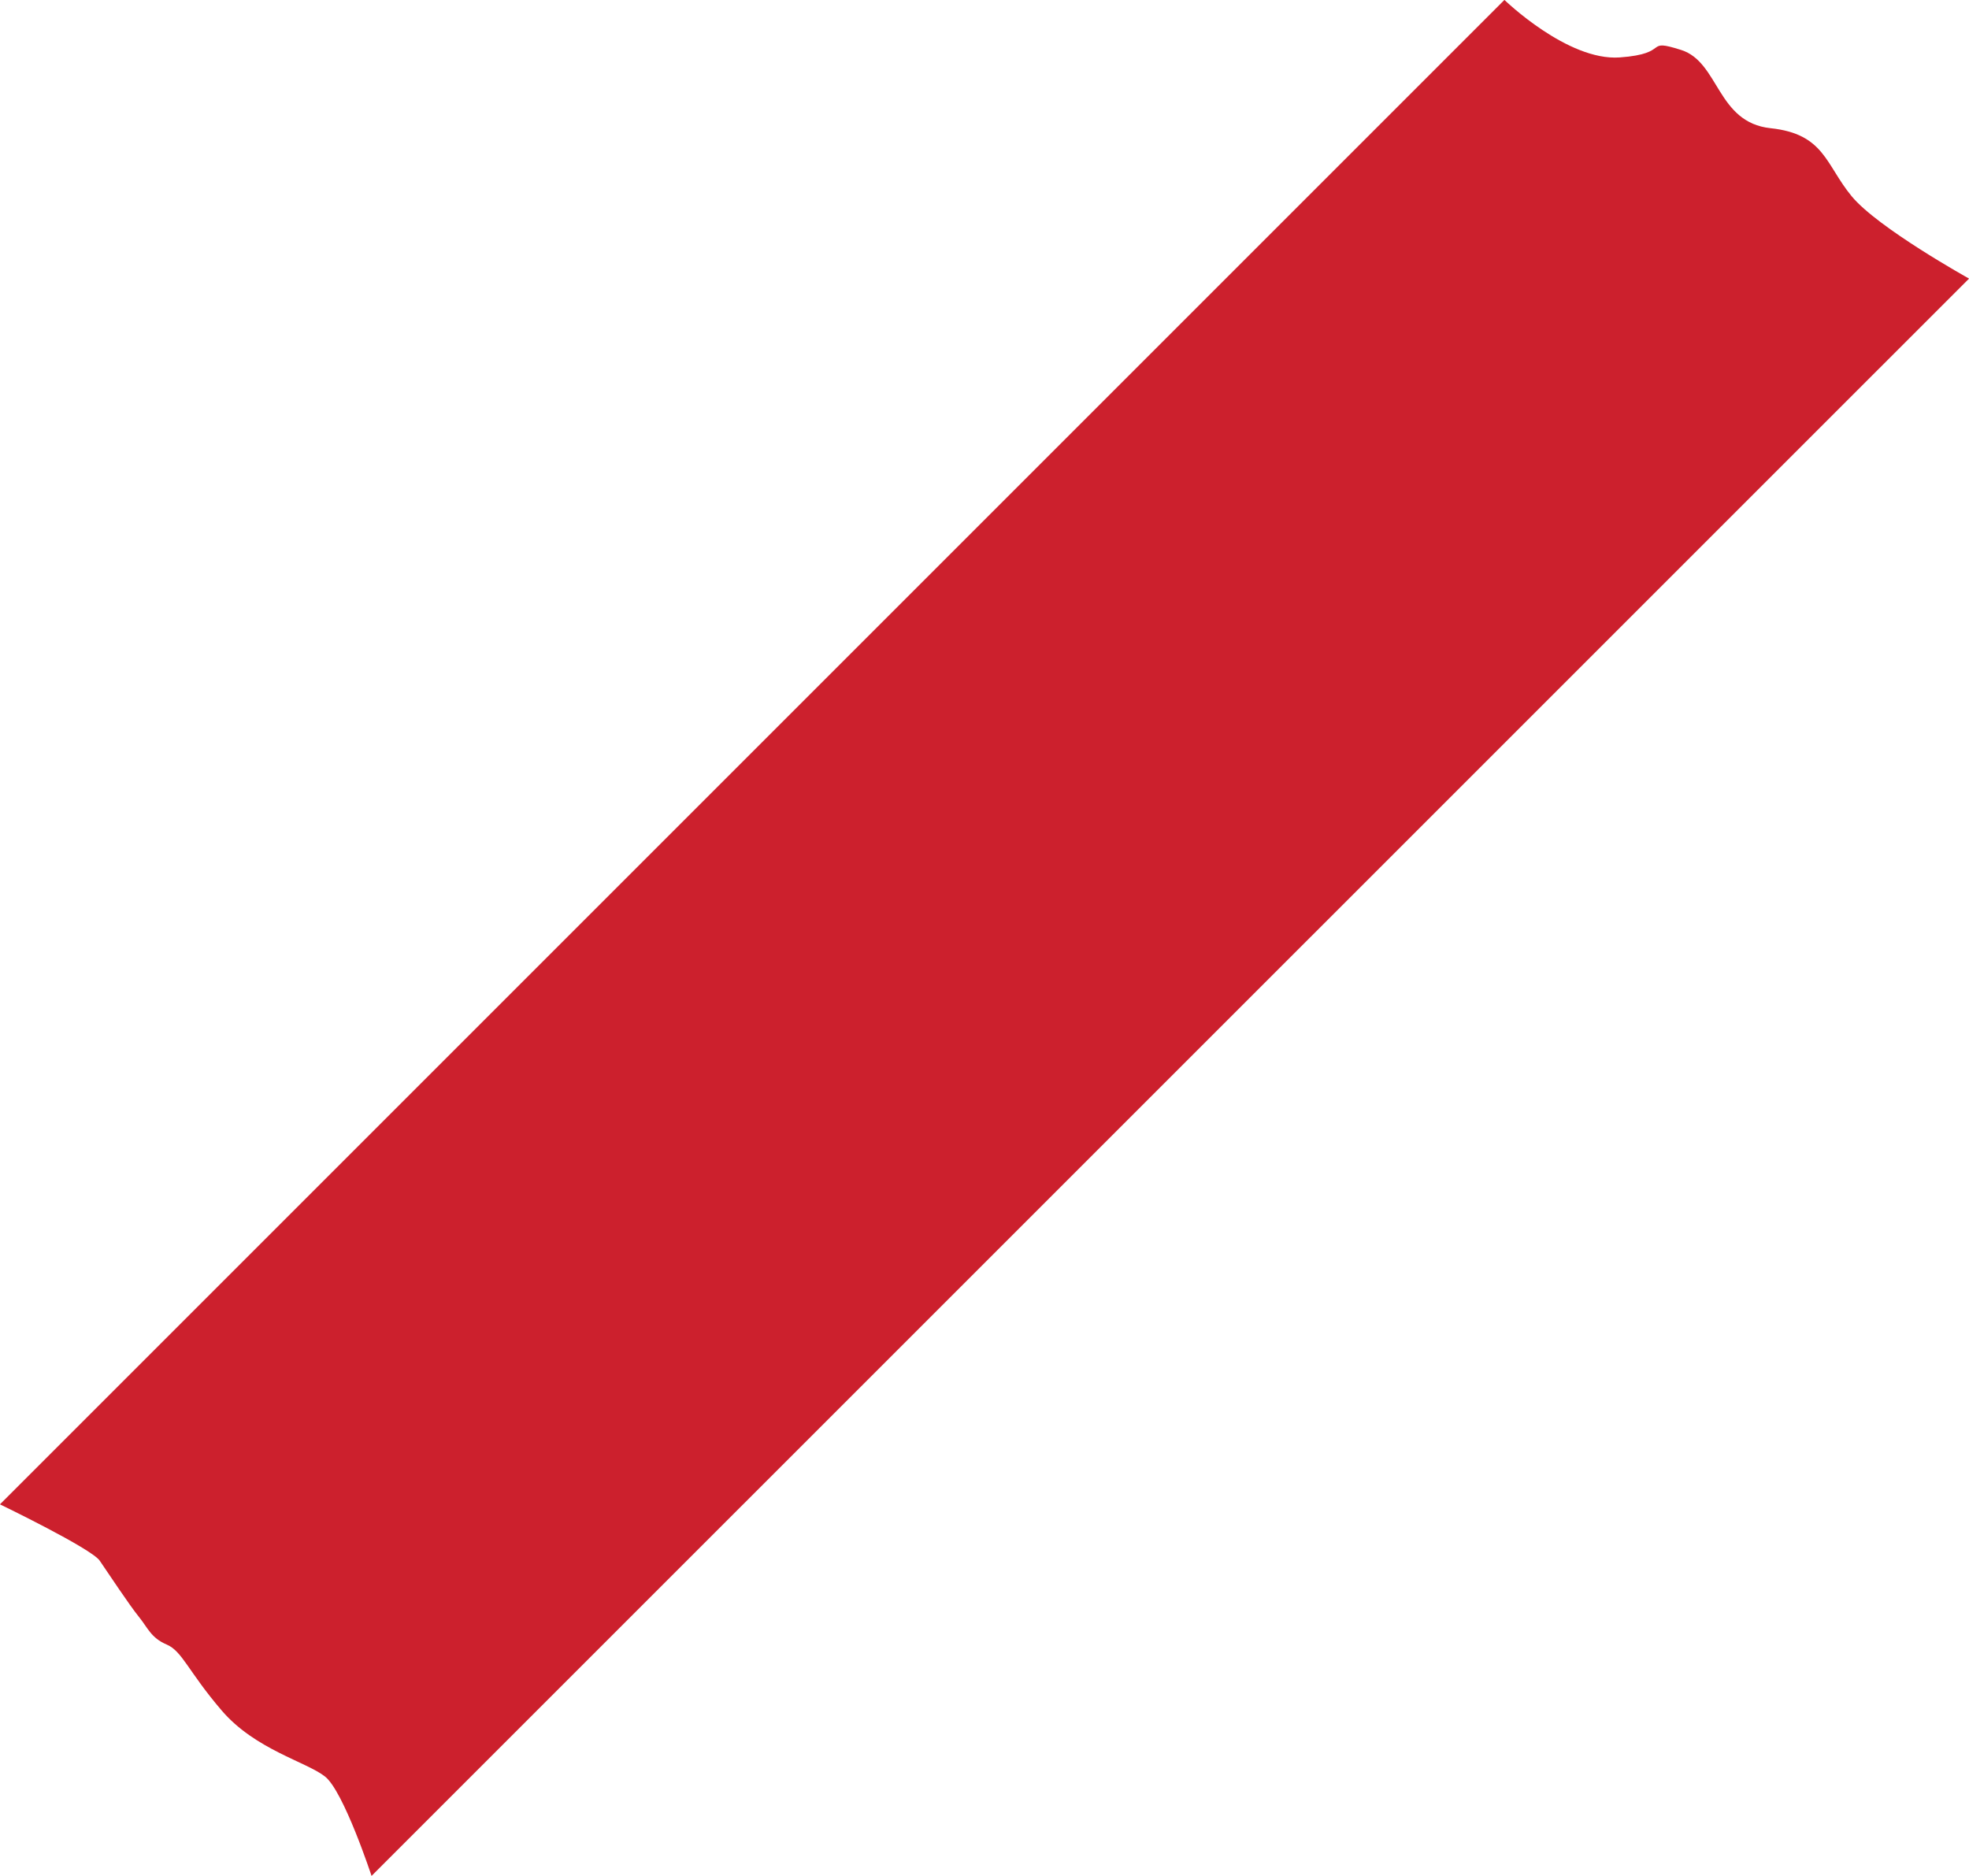 <?xml version="1.0" encoding="UTF-8"?><svg xmlns="http://www.w3.org/2000/svg" xmlns:xlink="http://www.w3.org/1999/xlink" data-name="Layer 2" height="633.0" preserveAspectRatio="xMidYMid meet" version="1.0" viewBox="167.8 183.5 664.4 633.0" width="664.4" zoomAndPan="magnify"><g id="change1_1"><path d="M792.59,249.7c-8.8-10.68-9.16-21-27.35-22.94s-17.28-22.31-30.17-26.4-3.14,1.26-20.74,2.52-38.89-19.41-38.89-19.41L167.78,691.13s30.84,14.89,33.66,19S211.5,725.19,214.6,729s4.13,7.18,9.43,9.43,7.27,9.07,18.58,22.27S271.21,778,277.5,783s15.67,33.51,15.67,33.51l539.05-539S801.38,260.39,792.59,249.7Z" fill="#cc202d"/></g></svg>